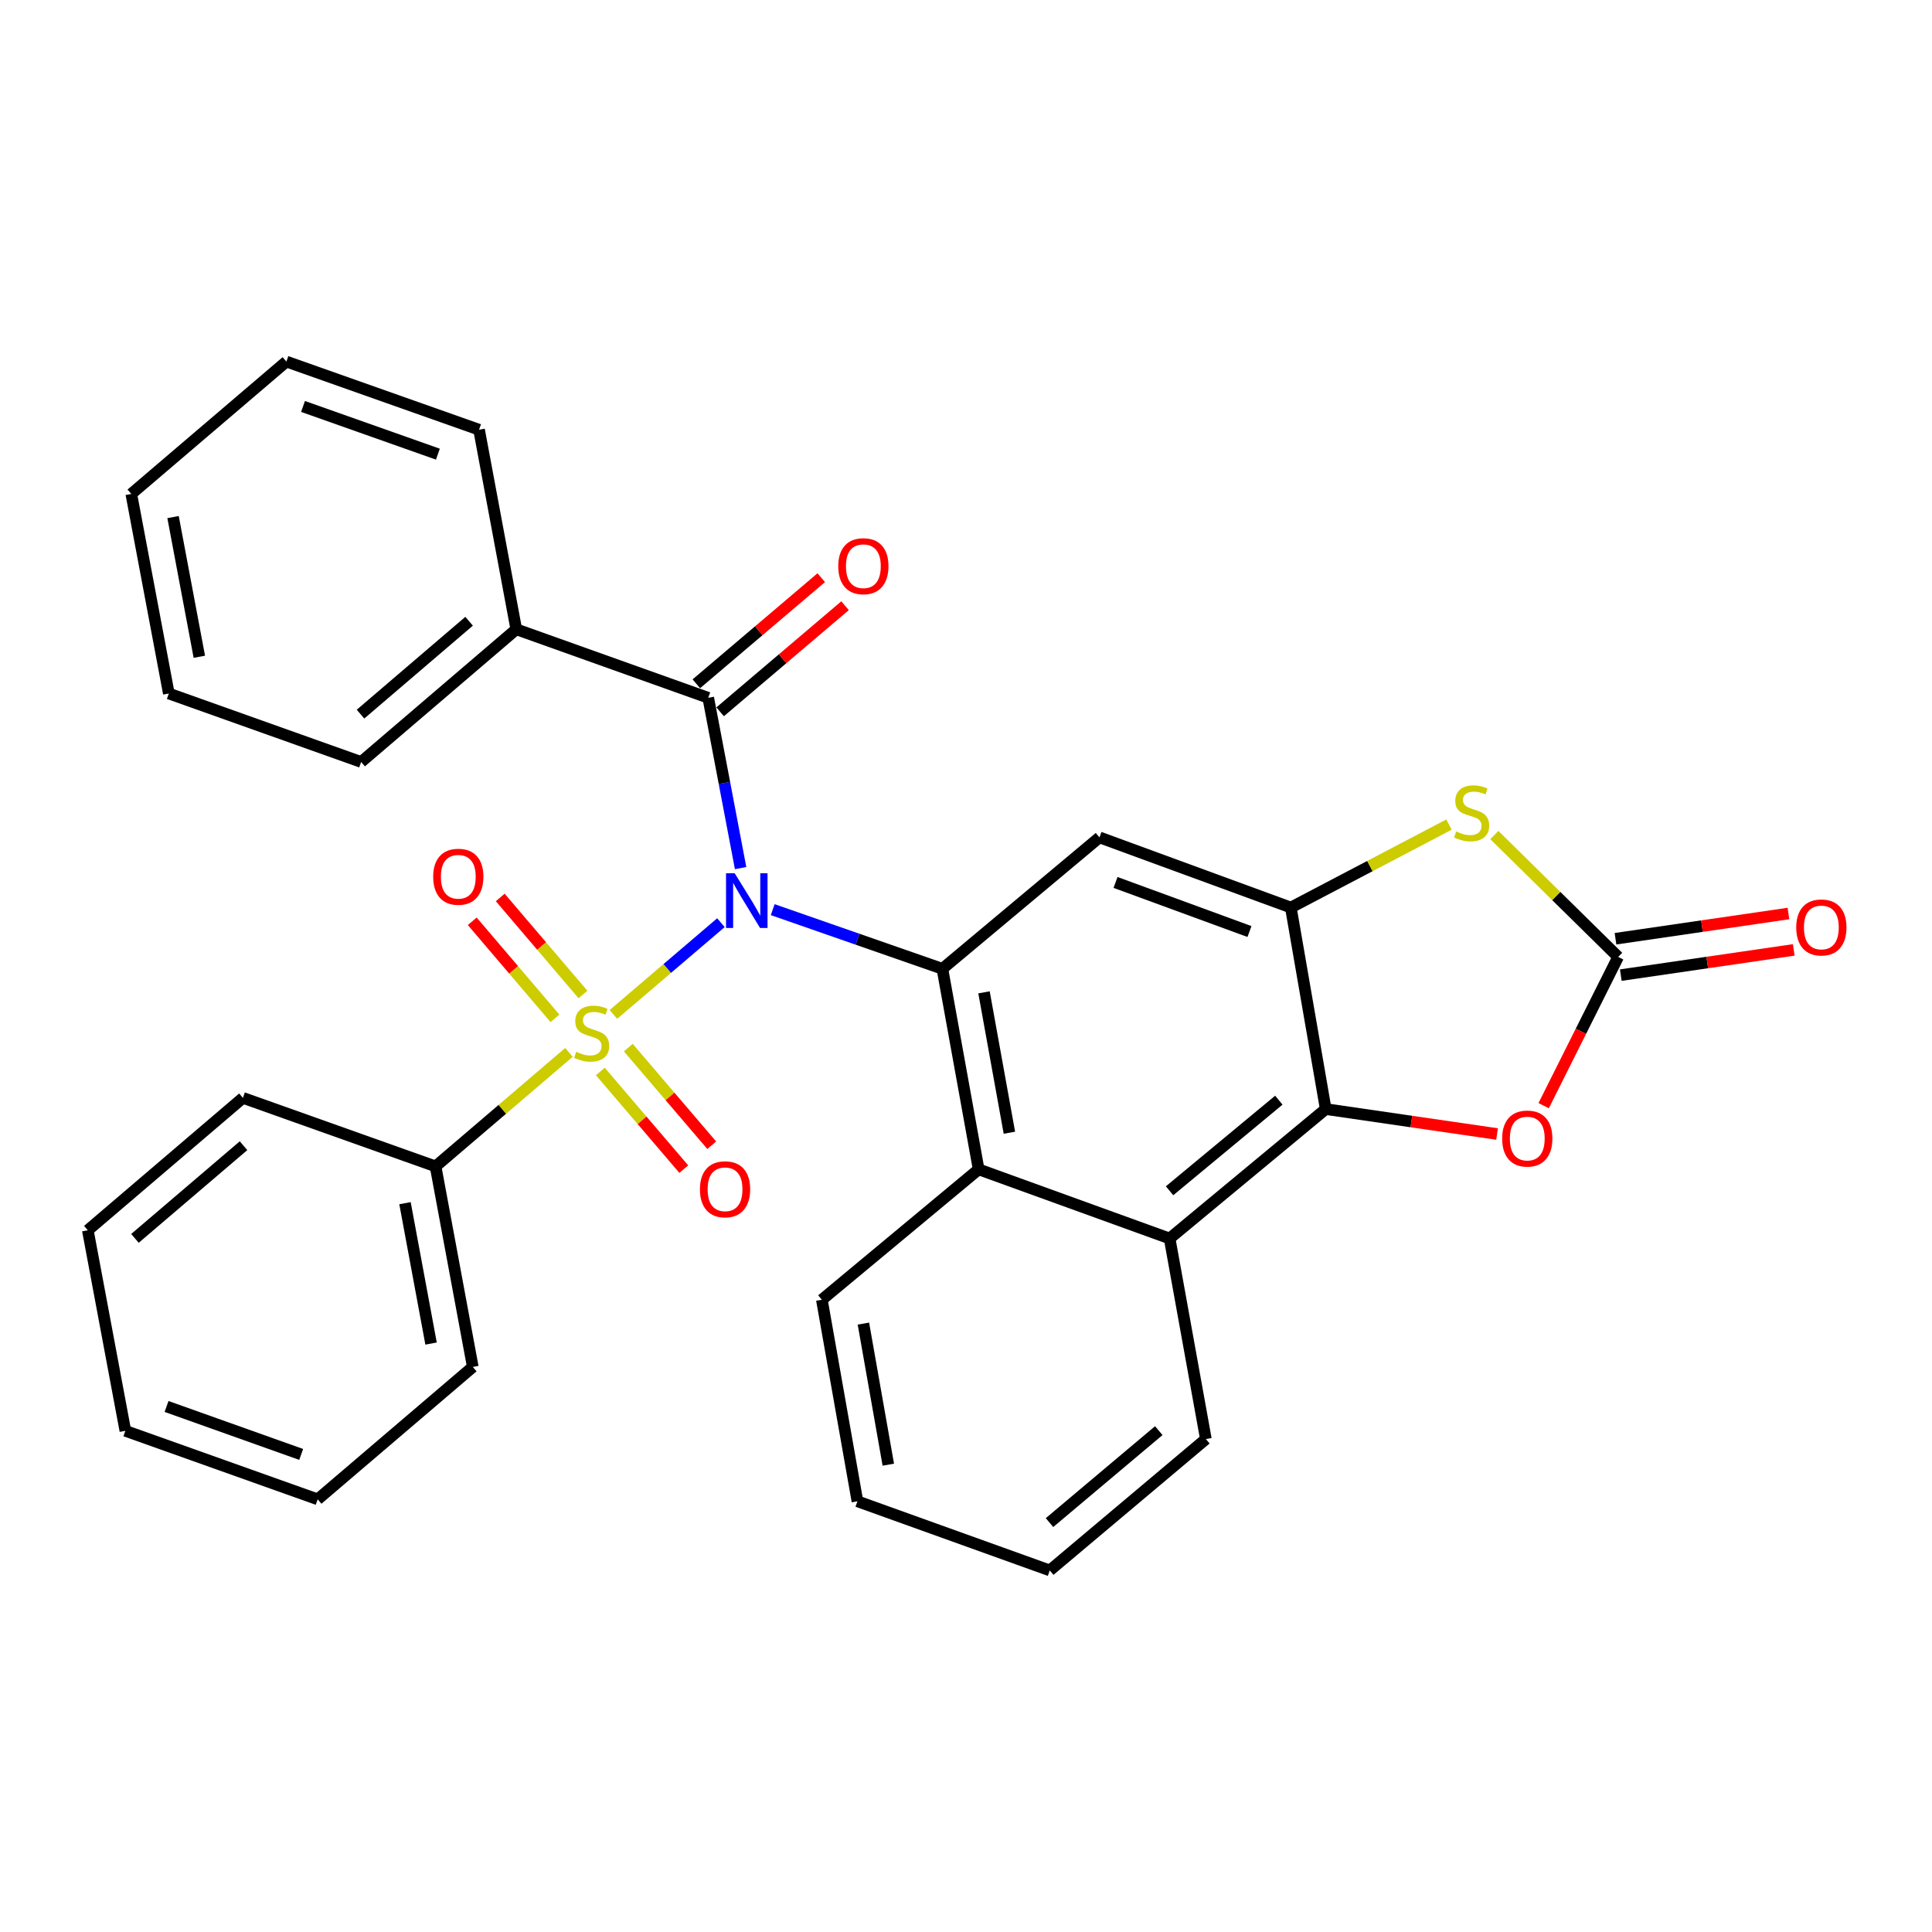 <?xml version='1.0' encoding='iso-8859-1'?>
<svg version='1.1' baseProfile='full'
              xmlns='http://www.w3.org/2000/svg'
                      xmlns:rdkit='http://www.rdkit.org/xml'
                      xmlns:xlink='http://www.w3.org/1999/xlink'
                  xml:space='preserve'
width='1000px' height='1000px' viewBox='0 0 1000 1000'>
<!-- END OF HEADER -->
<rect style='opacity:1.0;fill:#FFFFFF;stroke:none' width='1000' height='1000' x='0' y='0'> </rect>
<path class='bond-0' d='M 373.155,477.575 L 345.334,501.319' style='fill:none;fill-rule:evenodd;stroke:#0000FF;stroke-width:6px;stroke-linecap:butt;stroke-linejoin:miter;stroke-opacity:1' />
<path class='bond-0' d='M 345.334,501.319 L 317.513,525.063' style='fill:none;fill-rule:evenodd;stroke:#CCCC00;stroke-width:6px;stroke-linecap:butt;stroke-linejoin:miter;stroke-opacity:1' />
<path class='bond-1' d='M 399.955,470.834 L 443.867,486.141' style='fill:none;fill-rule:evenodd;stroke:#0000FF;stroke-width:6px;stroke-linecap:butt;stroke-linejoin:miter;stroke-opacity:1' />
<path class='bond-1' d='M 443.867,486.141 L 487.78,501.448' style='fill:none;fill-rule:evenodd;stroke:#000000;stroke-width:6px;stroke-linecap:butt;stroke-linejoin:miter;stroke-opacity:1' />
<path class='bond-2' d='M 383.336,449.325 L 374.96,405.252' style='fill:none;fill-rule:evenodd;stroke:#0000FF;stroke-width:6px;stroke-linecap:butt;stroke-linejoin:miter;stroke-opacity:1' />
<path class='bond-2' d='M 374.96,405.252 L 366.583,361.179' style='fill:none;fill-rule:evenodd;stroke:#000000;stroke-width:6px;stroke-linecap:butt;stroke-linejoin:miter;stroke-opacity:1' />
<path class='bond-11' d='M 301.735,514.745 L 280.327,489.631' style='fill:none;fill-rule:evenodd;stroke:#CCCC00;stroke-width:6px;stroke-linecap:butt;stroke-linejoin:miter;stroke-opacity:1' />
<path class='bond-11' d='M 280.327,489.631 L 258.919,464.517' style='fill:none;fill-rule:evenodd;stroke:#FF0000;stroke-width:6px;stroke-linecap:butt;stroke-linejoin:miter;stroke-opacity:1' />
<path class='bond-11' d='M 287.252,527.091 L 265.844,501.977' style='fill:none;fill-rule:evenodd;stroke:#CCCC00;stroke-width:6px;stroke-linecap:butt;stroke-linejoin:miter;stroke-opacity:1' />
<path class='bond-11' d='M 265.844,501.977 L 244.436,476.863' style='fill:none;fill-rule:evenodd;stroke:#FF0000;stroke-width:6px;stroke-linecap:butt;stroke-linejoin:miter;stroke-opacity:1' />
<path class='bond-12' d='M 310.737,554.605 L 332.333,579.875' style='fill:none;fill-rule:evenodd;stroke:#CCCC00;stroke-width:6px;stroke-linecap:butt;stroke-linejoin:miter;stroke-opacity:1' />
<path class='bond-12' d='M 332.333,579.875 L 353.928,605.144' style='fill:none;fill-rule:evenodd;stroke:#FF0000;stroke-width:6px;stroke-linecap:butt;stroke-linejoin:miter;stroke-opacity:1' />
<path class='bond-12' d='M 325.205,542.241 L 346.8,567.51' style='fill:none;fill-rule:evenodd;stroke:#CCCC00;stroke-width:6px;stroke-linecap:butt;stroke-linejoin:miter;stroke-opacity:1' />
<path class='bond-12' d='M 346.8,567.51 L 368.396,592.78' style='fill:none;fill-rule:evenodd;stroke:#FF0000;stroke-width:6px;stroke-linecap:butt;stroke-linejoin:miter;stroke-opacity:1' />
<path class='bond-13' d='M 294.497,544.718 L 259.972,574.219' style='fill:none;fill-rule:evenodd;stroke:#CCCC00;stroke-width:6px;stroke-linecap:butt;stroke-linejoin:miter;stroke-opacity:1' />
<path class='bond-13' d='M 259.972,574.219 L 225.447,603.72' style='fill:none;fill-rule:evenodd;stroke:#000000;stroke-width:6px;stroke-linecap:butt;stroke-linejoin:miter;stroke-opacity:1' />
<path class='bond-6' d='M 487.78,501.448 L 569.085,433.433' style='fill:none;fill-rule:evenodd;stroke:#000000;stroke-width:6px;stroke-linecap:butt;stroke-linejoin:miter;stroke-opacity:1' />
<path class='bond-9' d='M 487.78,501.448 L 506.547,605.253' style='fill:none;fill-rule:evenodd;stroke:#000000;stroke-width:6px;stroke-linecap:butt;stroke-linejoin:miter;stroke-opacity:1' />
<path class='bond-9' d='M 509.322,513.633 L 522.459,586.296' style='fill:none;fill-rule:evenodd;stroke:#000000;stroke-width:6px;stroke-linecap:butt;stroke-linejoin:miter;stroke-opacity:1' />
<path class='bond-14' d='M 372.743,368.431 L 405.072,340.973' style='fill:none;fill-rule:evenodd;stroke:#000000;stroke-width:6px;stroke-linecap:butt;stroke-linejoin:miter;stroke-opacity:1' />
<path class='bond-14' d='M 405.072,340.973 L 437.4,313.515' style='fill:none;fill-rule:evenodd;stroke:#FF0000;stroke-width:6px;stroke-linecap:butt;stroke-linejoin:miter;stroke-opacity:1' />
<path class='bond-14' d='M 360.423,353.926 L 392.752,326.468' style='fill:none;fill-rule:evenodd;stroke:#000000;stroke-width:6px;stroke-linecap:butt;stroke-linejoin:miter;stroke-opacity:1' />
<path class='bond-14' d='M 392.752,326.468 L 425.08,299.01' style='fill:none;fill-rule:evenodd;stroke:#FF0000;stroke-width:6px;stroke-linecap:butt;stroke-linejoin:miter;stroke-opacity:1' />
<path class='bond-16' d='M 366.583,361.179 L 267.22,325.717' style='fill:none;fill-rule:evenodd;stroke:#000000;stroke-width:6px;stroke-linecap:butt;stroke-linejoin:miter;stroke-opacity:1' />
<path class='bond-3' d='M 668.131,469.741 L 569.085,433.433' style='fill:none;fill-rule:evenodd;stroke:#000000;stroke-width:6px;stroke-linecap:butt;stroke-linejoin:miter;stroke-opacity:1' />
<path class='bond-3' d='M 646.724,482.163 L 577.392,456.748' style='fill:none;fill-rule:evenodd;stroke:#000000;stroke-width:6px;stroke-linecap:butt;stroke-linejoin:miter;stroke-opacity:1' />
<path class='bond-7' d='M 668.131,469.741 L 709.066,448.27' style='fill:none;fill-rule:evenodd;stroke:#000000;stroke-width:6px;stroke-linecap:butt;stroke-linejoin:miter;stroke-opacity:1' />
<path class='bond-7' d='M 709.066,448.27 L 750,426.799' style='fill:none;fill-rule:evenodd;stroke:#CCCC00;stroke-width:6px;stroke-linecap:butt;stroke-linejoin:miter;stroke-opacity:1' />
<path class='bond-31' d='M 668.131,469.741 L 686.19,574.052' style='fill:none;fill-rule:evenodd;stroke:#000000;stroke-width:6px;stroke-linecap:butt;stroke-linejoin:miter;stroke-opacity:1' />
<path class='bond-4' d='M 686.19,574.052 L 605.392,641.042' style='fill:none;fill-rule:evenodd;stroke:#000000;stroke-width:6px;stroke-linecap:butt;stroke-linejoin:miter;stroke-opacity:1' />
<path class='bond-4' d='M 661.923,569.45 L 605.365,616.343' style='fill:none;fill-rule:evenodd;stroke:#000000;stroke-width:6px;stroke-linecap:butt;stroke-linejoin:miter;stroke-opacity:1' />
<path class='bond-8' d='M 686.19,574.052 L 730.533,580.506' style='fill:none;fill-rule:evenodd;stroke:#000000;stroke-width:6px;stroke-linecap:butt;stroke-linejoin:miter;stroke-opacity:1' />
<path class='bond-8' d='M 730.533,580.506 L 774.877,586.959' style='fill:none;fill-rule:evenodd;stroke:#FF0000;stroke-width:6px;stroke-linecap:butt;stroke-linejoin:miter;stroke-opacity:1' />
<path class='bond-5' d='M 837.551,495.306 L 805.507,463.758' style='fill:none;fill-rule:evenodd;stroke:#000000;stroke-width:6px;stroke-linecap:butt;stroke-linejoin:miter;stroke-opacity:1' />
<path class='bond-5' d='M 805.507,463.758 L 773.462,432.209' style='fill:none;fill-rule:evenodd;stroke:#CCCC00;stroke-width:6px;stroke-linecap:butt;stroke-linejoin:miter;stroke-opacity:1' />
<path class='bond-15' d='M 838.924,504.722 L 883.685,498.193' style='fill:none;fill-rule:evenodd;stroke:#000000;stroke-width:6px;stroke-linecap:butt;stroke-linejoin:miter;stroke-opacity:1' />
<path class='bond-15' d='M 883.685,498.193 L 928.445,491.664' style='fill:none;fill-rule:evenodd;stroke:#FF0000;stroke-width:6px;stroke-linecap:butt;stroke-linejoin:miter;stroke-opacity:1' />
<path class='bond-15' d='M 836.177,485.89 L 880.938,479.361' style='fill:none;fill-rule:evenodd;stroke:#000000;stroke-width:6px;stroke-linecap:butt;stroke-linejoin:miter;stroke-opacity:1' />
<path class='bond-15' d='M 880.938,479.361 L 925.699,472.832' style='fill:none;fill-rule:evenodd;stroke:#FF0000;stroke-width:6px;stroke-linecap:butt;stroke-linejoin:miter;stroke-opacity:1' />
<path class='bond-34' d='M 837.551,495.306 L 818.275,533.797' style='fill:none;fill-rule:evenodd;stroke:#000000;stroke-width:6px;stroke-linecap:butt;stroke-linejoin:miter;stroke-opacity:1' />
<path class='bond-34' d='M 818.275,533.797 L 798.999,572.289' style='fill:none;fill-rule:evenodd;stroke:#FF0000;stroke-width:6px;stroke-linecap:butt;stroke-linejoin:miter;stroke-opacity:1' />
<path class='bond-10' d='M 506.547,605.253 L 605.392,641.042' style='fill:none;fill-rule:evenodd;stroke:#000000;stroke-width:6px;stroke-linecap:butt;stroke-linejoin:miter;stroke-opacity:1' />
<path class='bond-17' d='M 506.547,605.253 L 425.39,672.75' style='fill:none;fill-rule:evenodd;stroke:#000000;stroke-width:6px;stroke-linecap:butt;stroke-linejoin:miter;stroke-opacity:1' />
<path class='bond-18' d='M 605.392,641.042 L 624.159,744.856' style='fill:none;fill-rule:evenodd;stroke:#000000;stroke-width:6px;stroke-linecap:butt;stroke-linejoin:miter;stroke-opacity:1' />
<path class='bond-19' d='M 225.447,603.72 L 244.721,707.524' style='fill:none;fill-rule:evenodd;stroke:#000000;stroke-width:6px;stroke-linecap:butt;stroke-linejoin:miter;stroke-opacity:1' />
<path class='bond-19' d='M 209.626,622.764 L 223.118,695.427' style='fill:none;fill-rule:evenodd;stroke:#000000;stroke-width:6px;stroke-linecap:butt;stroke-linejoin:miter;stroke-opacity:1' />
<path class='bond-20' d='M 225.447,603.72 L 125.734,568.258' style='fill:none;fill-rule:evenodd;stroke:#000000;stroke-width:6px;stroke-linecap:butt;stroke-linejoin:miter;stroke-opacity:1' />
<path class='bond-21' d='M 267.22,325.717 L 186.93,394.398' style='fill:none;fill-rule:evenodd;stroke:#000000;stroke-width:6px;stroke-linecap:butt;stroke-linejoin:miter;stroke-opacity:1' />
<path class='bond-21' d='M 242.806,321.558 L 186.602,369.634' style='fill:none;fill-rule:evenodd;stroke:#000000;stroke-width:6px;stroke-linecap:butt;stroke-linejoin:miter;stroke-opacity:1' />
<path class='bond-22' d='M 267.22,325.717 L 247.956,222.421' style='fill:none;fill-rule:evenodd;stroke:#000000;stroke-width:6px;stroke-linecap:butt;stroke-linejoin:miter;stroke-opacity:1' />
<path class='bond-24' d='M 425.39,672.75 L 443.807,777.072' style='fill:none;fill-rule:evenodd;stroke:#000000;stroke-width:6px;stroke-linecap:butt;stroke-linejoin:miter;stroke-opacity:1' />
<path class='bond-24' d='M 446.894,685.089 L 459.786,758.115' style='fill:none;fill-rule:evenodd;stroke:#000000;stroke-width:6px;stroke-linecap:butt;stroke-linejoin:miter;stroke-opacity:1' />
<path class='bond-33' d='M 624.159,744.856 L 543.361,812.85' style='fill:none;fill-rule:evenodd;stroke:#000000;stroke-width:6px;stroke-linecap:butt;stroke-linejoin:miter;stroke-opacity:1' />
<path class='bond-33' d='M 599.786,740.494 L 543.227,788.09' style='fill:none;fill-rule:evenodd;stroke:#000000;stroke-width:6px;stroke-linecap:butt;stroke-linejoin:miter;stroke-opacity:1' />
<path class='bond-25' d='M 244.721,707.524 L 164.431,776.057' style='fill:none;fill-rule:evenodd;stroke:#000000;stroke-width:6px;stroke-linecap:butt;stroke-linejoin:miter;stroke-opacity:1' />
<path class='bond-28' d='M 125.734,568.258 L 45.455,636.791' style='fill:none;fill-rule:evenodd;stroke:#000000;stroke-width:6px;stroke-linecap:butt;stroke-linejoin:miter;stroke-opacity:1' />
<path class='bond-28' d='M 126.049,593.012 L 69.853,640.986' style='fill:none;fill-rule:evenodd;stroke:#000000;stroke-width:6px;stroke-linecap:butt;stroke-linejoin:miter;stroke-opacity:1' />
<path class='bond-26' d='M 186.93,394.398 L 87.386,358.958' style='fill:none;fill-rule:evenodd;stroke:#000000;stroke-width:6px;stroke-linecap:butt;stroke-linejoin:miter;stroke-opacity:1' />
<path class='bond-27' d='M 247.956,222.421 L 148.233,187.15' style='fill:none;fill-rule:evenodd;stroke:#000000;stroke-width:6px;stroke-linecap:butt;stroke-linejoin:miter;stroke-opacity:1' />
<path class='bond-27' d='M 226.652,235.072 L 156.846,210.382' style='fill:none;fill-rule:evenodd;stroke:#000000;stroke-width:6px;stroke-linecap:butt;stroke-linejoin:miter;stroke-opacity:1' />
<path class='bond-23' d='M 543.361,812.85 L 443.807,777.072' style='fill:none;fill-rule:evenodd;stroke:#000000;stroke-width:6px;stroke-linecap:butt;stroke-linejoin:miter;stroke-opacity:1' />
<path class='bond-35' d='M 164.431,776.057 L 64.887,740.596' style='fill:none;fill-rule:evenodd;stroke:#000000;stroke-width:6px;stroke-linecap:butt;stroke-linejoin:miter;stroke-opacity:1' />
<path class='bond-35' d='M 155.886,752.81 L 86.205,727.987' style='fill:none;fill-rule:evenodd;stroke:#000000;stroke-width:6px;stroke-linecap:butt;stroke-linejoin:miter;stroke-opacity:1' />
<path class='bond-32' d='M 87.386,358.958 L 67.954,255.662' style='fill:none;fill-rule:evenodd;stroke:#000000;stroke-width:6px;stroke-linecap:butt;stroke-linejoin:miter;stroke-opacity:1' />
<path class='bond-32' d='M 103.175,339.945 L 89.572,267.638' style='fill:none;fill-rule:evenodd;stroke:#000000;stroke-width:6px;stroke-linecap:butt;stroke-linejoin:miter;stroke-opacity:1' />
<path class='bond-29' d='M 148.233,187.15 L 67.954,255.662' style='fill:none;fill-rule:evenodd;stroke:#000000;stroke-width:6px;stroke-linecap:butt;stroke-linejoin:miter;stroke-opacity:1' />
<path class='bond-30' d='M 45.455,636.791 L 64.887,740.596' style='fill:none;fill-rule:evenodd;stroke:#000000;stroke-width:6px;stroke-linecap:butt;stroke-linejoin:miter;stroke-opacity:1' />
<path  class='atom-0' d='M 380.274 451.996
L 389.554 466.996
Q 390.474 468.476, 391.954 471.156
Q 393.434 473.836, 393.514 473.996
L 393.514 451.996
L 397.274 451.996
L 397.274 480.316
L 393.394 480.316
L 383.434 463.916
Q 382.274 461.996, 381.034 459.796
Q 379.834 457.596, 379.474 456.916
L 379.474 480.316
L 375.794 480.316
L 375.794 451.996
L 380.274 451.996
' fill='#0000FF'/>
<path  class='atom-1' d='M 298.234 544.409
Q 298.554 544.529, 299.874 545.089
Q 301.194 545.649, 302.634 546.009
Q 304.114 546.329, 305.554 546.329
Q 308.234 546.329, 309.794 545.049
Q 311.354 543.729, 311.354 541.449
Q 311.354 539.889, 310.554 538.929
Q 309.794 537.969, 308.594 537.449
Q 307.394 536.929, 305.394 536.329
Q 302.874 535.569, 301.354 534.849
Q 299.874 534.129, 298.794 532.609
Q 297.754 531.089, 297.754 528.529
Q 297.754 524.969, 300.154 522.769
Q 302.594 520.569, 307.394 520.569
Q 310.674 520.569, 314.394 522.129
L 313.474 525.209
Q 310.074 523.809, 307.514 523.809
Q 304.754 523.809, 303.234 524.969
Q 301.714 526.089, 301.754 528.049
Q 301.754 529.569, 302.514 530.489
Q 303.314 531.409, 304.434 531.929
Q 305.594 532.449, 307.514 533.049
Q 310.074 533.849, 311.594 534.649
Q 313.114 535.449, 314.194 537.089
Q 315.314 538.689, 315.314 541.449
Q 315.314 545.369, 312.674 547.489
Q 310.074 549.569, 305.714 549.569
Q 303.194 549.569, 301.274 549.009
Q 299.394 548.489, 297.154 547.569
L 298.234 544.409
' fill='#CCCC00'/>
<path  class='atom-8' d='M 753.722 430.371
Q 754.042 430.491, 755.362 431.051
Q 756.682 431.611, 758.122 431.971
Q 759.602 432.291, 761.042 432.291
Q 763.722 432.291, 765.282 431.011
Q 766.842 429.691, 766.842 427.411
Q 766.842 425.851, 766.042 424.891
Q 765.282 423.931, 764.082 423.411
Q 762.882 422.891, 760.882 422.291
Q 758.362 421.531, 756.842 420.811
Q 755.362 420.091, 754.282 418.571
Q 753.242 417.051, 753.242 414.491
Q 753.242 410.931, 755.642 408.731
Q 758.082 406.531, 762.882 406.531
Q 766.162 406.531, 769.882 408.091
L 768.962 411.171
Q 765.562 409.771, 763.002 409.771
Q 760.242 409.771, 758.722 410.931
Q 757.202 412.051, 757.242 414.011
Q 757.242 415.531, 758.002 416.451
Q 758.802 417.371, 759.922 417.891
Q 761.082 418.411, 763.002 419.011
Q 765.562 419.811, 767.082 420.611
Q 768.602 421.411, 769.682 423.051
Q 770.802 424.651, 770.802 427.411
Q 770.802 431.331, 768.162 433.451
Q 765.562 435.531, 761.202 435.531
Q 758.682 435.531, 756.762 434.971
Q 754.882 434.451, 752.642 433.531
L 753.722 430.371
' fill='#CCCC00'/>
<path  class='atom-9' d='M 777.512 589.315
Q 777.512 582.515, 780.872 578.715
Q 784.232 574.915, 790.512 574.915
Q 796.792 574.915, 800.152 578.715
Q 803.512 582.515, 803.512 589.315
Q 803.512 596.195, 800.112 600.115
Q 796.712 603.995, 790.512 603.995
Q 784.272 603.995, 780.872 600.115
Q 777.512 596.235, 777.512 589.315
M 790.512 600.795
Q 794.832 600.795, 797.152 597.915
Q 799.512 594.995, 799.512 589.315
Q 799.512 583.755, 797.152 580.955
Q 794.832 578.115, 790.512 578.115
Q 786.192 578.115, 783.832 580.915
Q 781.512 583.715, 781.512 589.315
Q 781.512 595.035, 783.832 597.915
Q 786.192 600.795, 790.512 600.795
' fill='#FF0000'/>
<path  class='atom-12' d='M 224.214 453.803
Q 224.214 447.003, 227.574 443.203
Q 230.934 439.403, 237.214 439.403
Q 243.494 439.403, 246.854 443.203
Q 250.214 447.003, 250.214 453.803
Q 250.214 460.683, 246.814 464.603
Q 243.414 468.483, 237.214 468.483
Q 230.974 468.483, 227.574 464.603
Q 224.214 460.723, 224.214 453.803
M 237.214 465.283
Q 241.534 465.283, 243.854 462.403
Q 246.214 459.483, 246.214 453.803
Q 246.214 448.243, 243.854 445.443
Q 241.534 442.603, 237.214 442.603
Q 232.894 442.603, 230.534 445.403
Q 228.214 448.203, 228.214 453.803
Q 228.214 459.523, 230.534 462.403
Q 232.894 465.283, 237.214 465.283
' fill='#FF0000'/>
<path  class='atom-13' d='M 362.285 615.567
Q 362.285 608.767, 365.645 604.967
Q 369.005 601.167, 375.285 601.167
Q 381.565 601.167, 384.925 604.967
Q 388.285 608.767, 388.285 615.567
Q 388.285 622.447, 384.885 626.367
Q 381.485 630.247, 375.285 630.247
Q 369.045 630.247, 365.645 626.367
Q 362.285 622.487, 362.285 615.567
M 375.285 627.047
Q 379.605 627.047, 381.925 624.167
Q 384.285 621.247, 384.285 615.567
Q 384.285 610.007, 381.925 607.207
Q 379.605 604.367, 375.285 604.367
Q 370.965 604.367, 368.605 607.167
Q 366.285 609.967, 366.285 615.567
Q 366.285 621.287, 368.605 624.167
Q 370.965 627.047, 375.285 627.047
' fill='#FF0000'/>
<path  class='atom-15' d='M 433.874 293.064
Q 433.874 286.264, 437.234 282.464
Q 440.594 278.664, 446.874 278.664
Q 453.154 278.664, 456.514 282.464
Q 459.874 286.264, 459.874 293.064
Q 459.874 299.944, 456.474 303.864
Q 453.074 307.744, 446.874 307.744
Q 440.634 307.744, 437.234 303.864
Q 433.874 299.984, 433.874 293.064
M 446.874 304.544
Q 451.194 304.544, 453.514 301.664
Q 455.874 298.744, 455.874 293.064
Q 455.874 287.504, 453.514 284.704
Q 451.194 281.864, 446.874 281.864
Q 442.554 281.864, 440.194 284.664
Q 437.874 287.464, 437.874 293.064
Q 437.874 298.784, 440.194 301.664
Q 442.554 304.544, 446.874 304.544
' fill='#FF0000'/>
<path  class='atom-16' d='M 929.729 480.044
Q 929.729 473.244, 933.089 469.444
Q 936.449 465.644, 942.729 465.644
Q 949.009 465.644, 952.369 469.444
Q 955.729 473.244, 955.729 480.044
Q 955.729 486.924, 952.329 490.844
Q 948.929 494.724, 942.729 494.724
Q 936.489 494.724, 933.089 490.844
Q 929.729 486.964, 929.729 480.044
M 942.729 491.524
Q 947.049 491.524, 949.369 488.644
Q 951.729 485.724, 951.729 480.044
Q 951.729 474.484, 949.369 471.684
Q 947.049 468.844, 942.729 468.844
Q 938.409 468.844, 936.049 471.644
Q 933.729 474.444, 933.729 480.044
Q 933.729 485.764, 936.049 488.644
Q 938.409 491.524, 942.729 491.524
' fill='#FF0000'/>
</svg>
